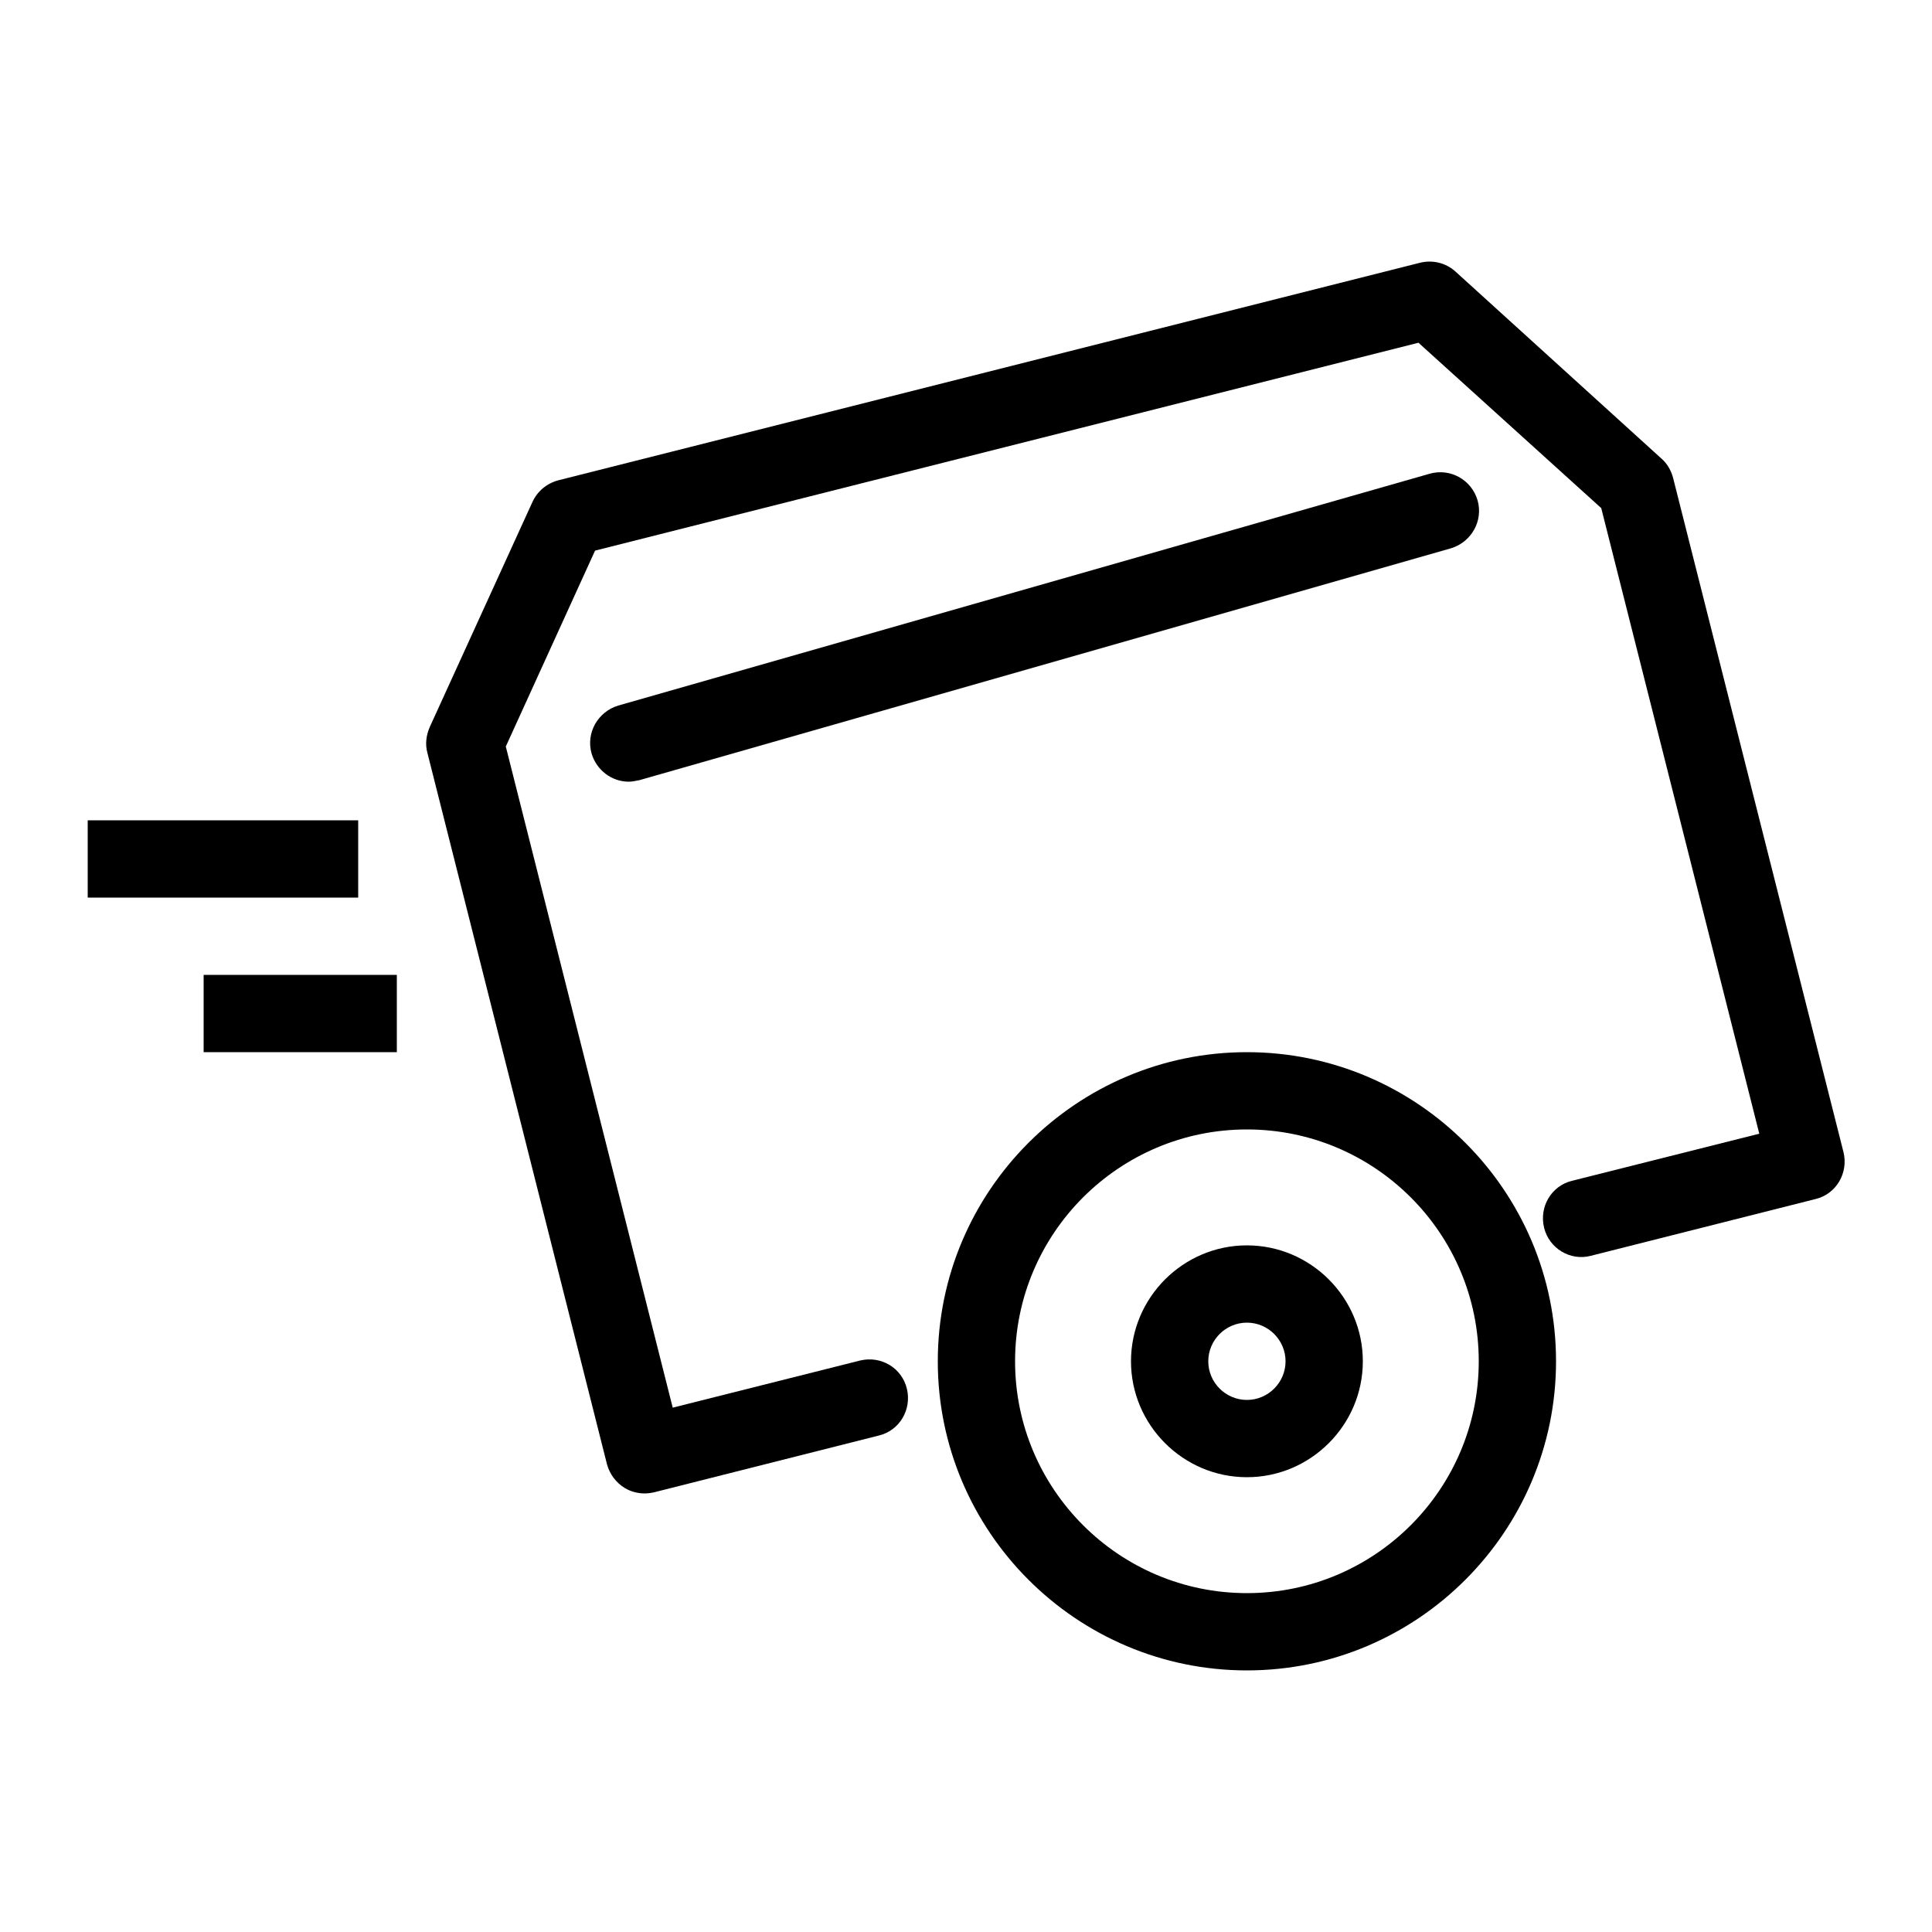<?xml version="1.0" encoding="utf-8"?>
<!-- Generator: Adobe Illustrator 24.3.0, SVG Export Plug-In . SVG Version: 6.00 Build 0)  -->
<svg version="1.1" id="Layer_1" xmlns="http://www.w3.org/2000/svg" xmlns:xlink="http://www.w3.org/1999/xlink" x="0px" y="0px"
	 viewBox="0 0 50 50" style="enable-background:new 0 0 50 50;" xml:space="preserve">
<g>
	<path d="M16.68,38.65c-0.18,0-0.36-0.05-0.51-0.14c-0.23-0.14-0.39-0.36-0.46-0.61l-4.65-18.42c-0.06-0.22-0.03-0.45,0.06-0.66
		l2.66-5.83c0.13-0.28,0.37-0.48,0.67-0.56l22.3-5.63c0.32-0.08,0.67,0,0.92,0.23L43,11.87c0.15,0.13,0.25,0.31,0.3,0.5l4.41,17.45
		c0.13,0.54-0.19,1.08-0.72,1.21l-5.82,1.47c-0.53,0.14-1.08-0.19-1.21-0.73c-0.13-0.54,0.19-1.08,0.72-1.21l4.85-1.22l-4.09-16.19
		l-4.73-4.28l-21.31,5.38l-2.31,5.07l4.32,17.11l4.85-1.22c0.54-0.13,1.08,0.19,1.21,0.73c0.13,0.54-0.19,1.08-0.72,1.21l-5.82,1.47
		C16.84,38.64,16.76,38.65,16.68,38.65z"/>
	<path d="M32.27,43.23c-4.41,0-8-3.59-8-8s3.59-8,8-8c4.41,0,8,3.59,8,8S36.68,43.23,32.27,43.23z M32.27,29.23c-3.31,0-6,2.69-6,6
		s2.69,6,6,6c3.31,0,6-2.69,6-6S35.58,29.23,32.27,29.23z"/>
	<path d="M16.27,20.23c-0.43,0-0.83-0.29-0.96-0.73c-0.15-0.53,0.16-1.08,0.69-1.24l21-6c0.53-0.15,1.08,0.15,1.24,0.69
		c0.15,0.53-0.16,1.08-0.69,1.24l-21,6C16.45,20.21,16.36,20.23,16.27,20.23z"/>
	<rect x="2.27" y="21.23" width="7" height="2"/>
	<rect x="5.27" y="25.23" width="5" height="2"/>
	<path d="M32.27,38.23c-1.65,0-3-1.35-3-3s1.35-3,3-3c1.65,0,3,1.35,3,3S33.92,38.23,32.27,38.23z M32.27,34.23c-0.55,0-1,0.45-1,1
		s0.45,1,1,1c0.55,0,1-0.45,1-1S32.82,34.23,32.27,34.23z"/>
</g>
</svg>
